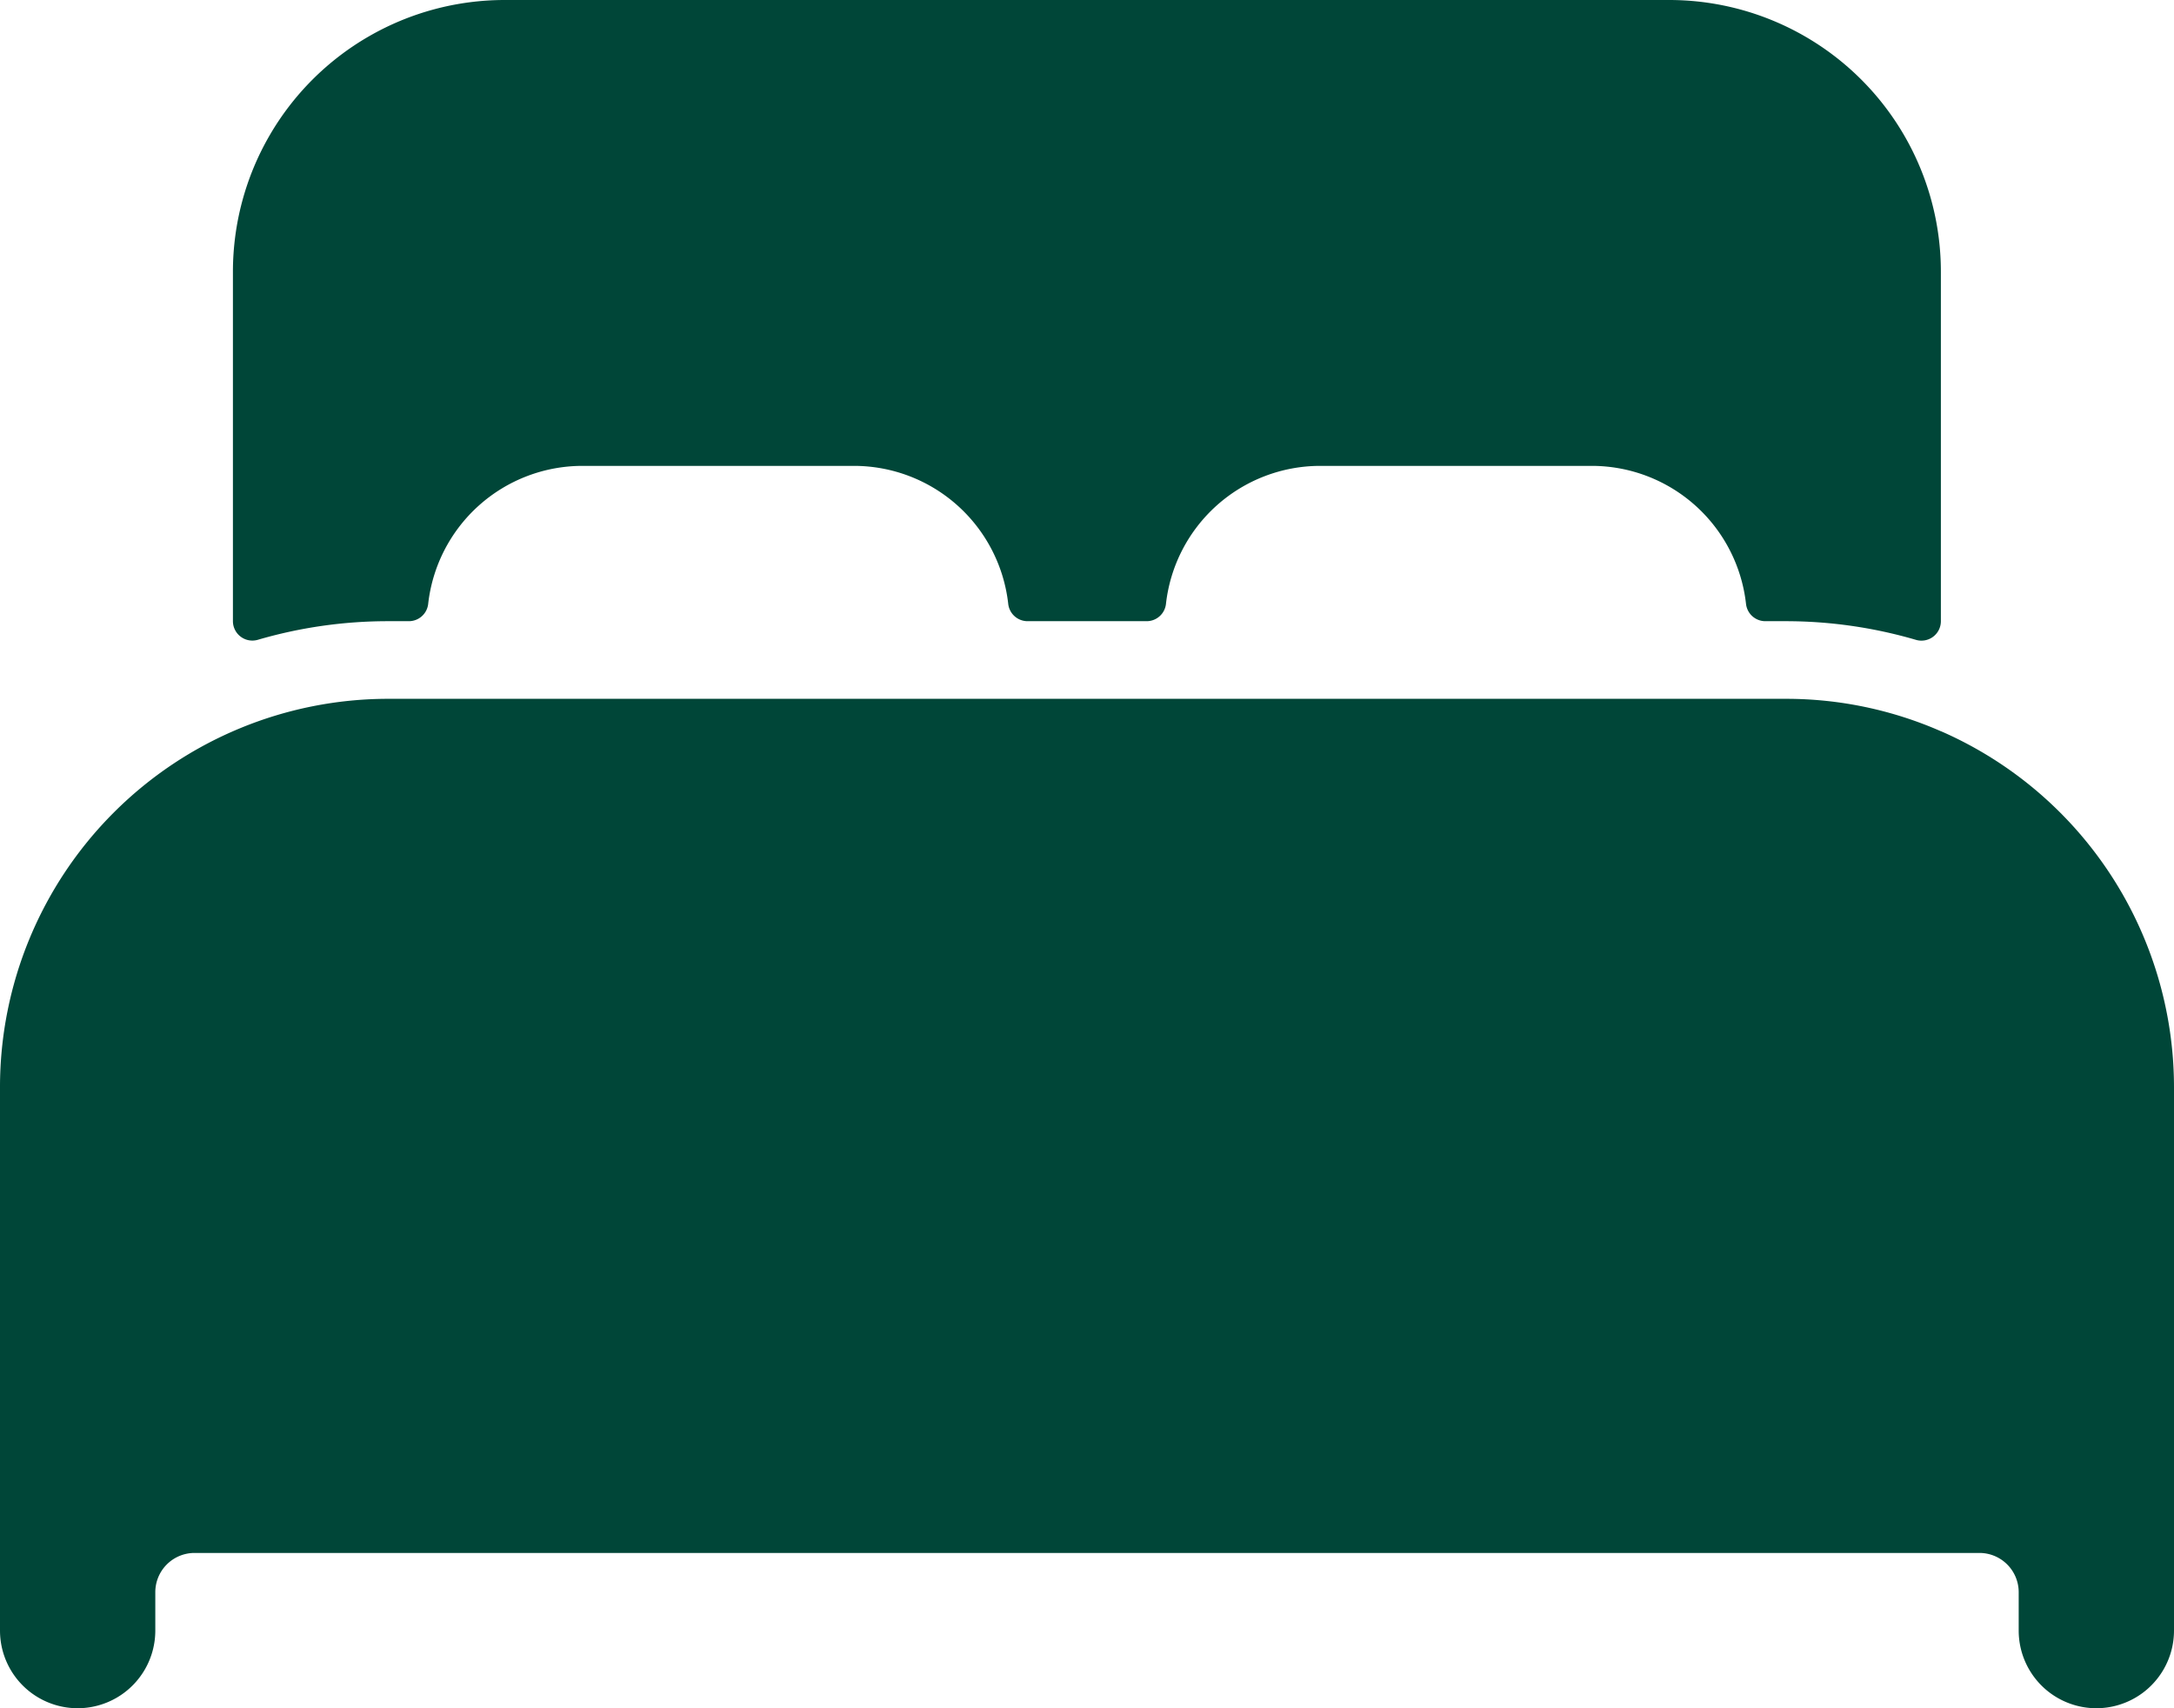 <?xml version="1.0" encoding="UTF-8"?> <svg xmlns="http://www.w3.org/2000/svg" id="bed" width="32.434" height="25.484" viewBox="0 0 32.434 25.484"><path id="Path_5016" data-name="Path 5016" d="M60.959,224.485A5.751,5.751,0,0,0,58.643,224H37.792A5.794,5.794,0,0,0,32,229.792V237.9a1.158,1.158,0,0,0,2.317,0v-.579a.586.586,0,0,1,.579-.579H61.538a.586.586,0,0,1,.579.579v.579a1.158,1.158,0,0,0,2.317,0v-8.109a5.8,5.8,0,0,0-3.475-5.307Z" transform="translate(-32 -213.575)" fill="#004638"></path><path id="Path_5017" data-name="Path 5017" d="M101.43,80H84.054A4.054,4.054,0,0,0,80,84.054v5.213a.29.29,0,0,0,.37.278,6.914,6.914,0,0,1,1.947-.278h.306a.29.29,0,0,0,.29-.257,2.317,2.317,0,0,1,2.3-2.06h4.054a2.317,2.317,0,0,1,2.3,2.06.29.29,0,0,0,.29.257H93.63a.29.29,0,0,0,.29-.257,2.317,2.317,0,0,1,2.3-2.06h4.054a2.317,2.317,0,0,1,2.3,2.06.29.29,0,0,0,.29.257h.3a6.915,6.915,0,0,1,1.947.279.29.29,0,0,0,.37-.279V84.054A4.054,4.054,0,0,0,101.43,80Z" transform="translate(-76.525 -80)" fill="#004638"></path></svg> 